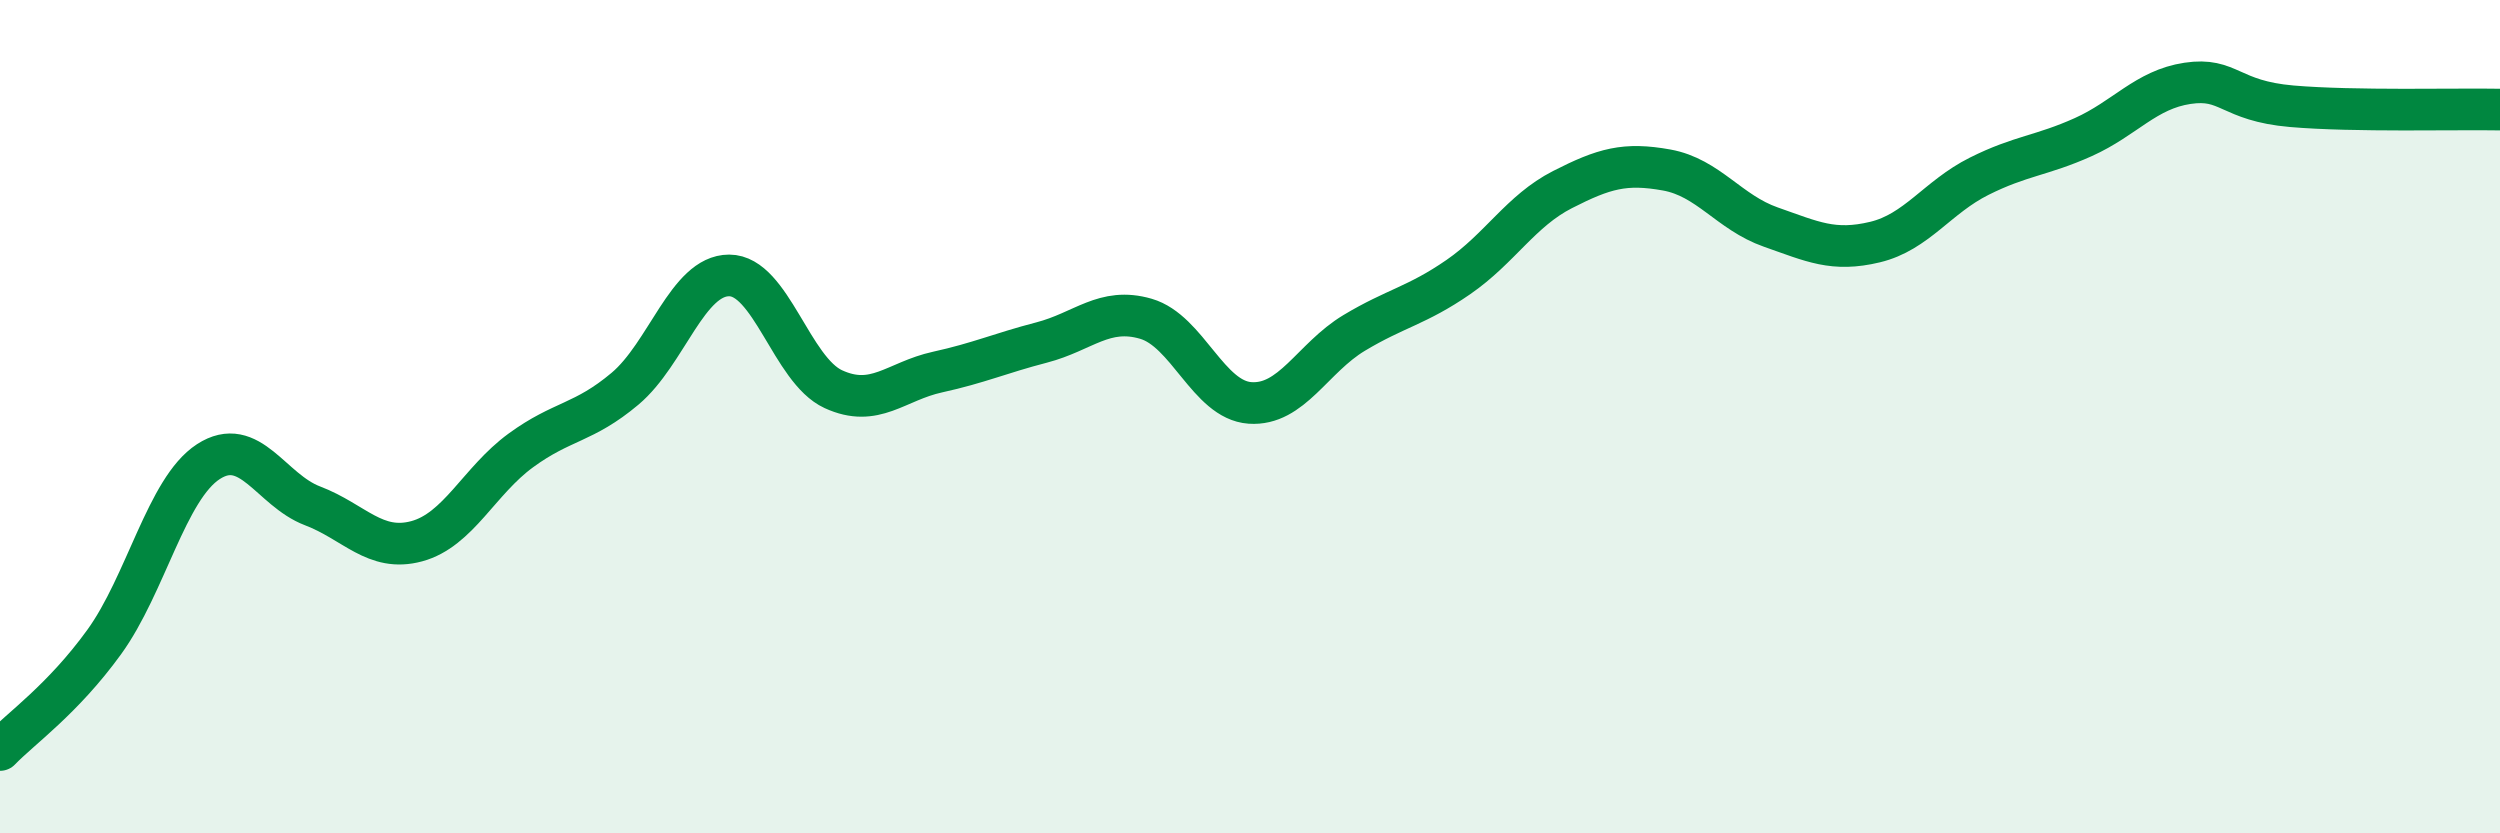 
    <svg width="60" height="20" viewBox="0 0 60 20" xmlns="http://www.w3.org/2000/svg">
      <path
        d="M 0,18 C 0.5,17.48 1.5,16.79 2.5,15.41 C 3.5,14.03 4,11.73 5,11.08 C 6,10.43 6.5,11.76 7.5,12.14 C 8.5,12.52 9,13.26 10,12.99 C 11,12.72 11.5,11.54 12.5,10.81 C 13.5,10.08 14,10.17 15,9.33 C 16,8.49 16.5,6.61 17.5,6.61 C 18.5,6.61 19,8.88 20,9.34 C 21,9.8 21.5,9.15 22.5,8.93 C 23.5,8.71 24,8.48 25,8.22 C 26,7.96 26.5,7.36 27.5,7.65 C 28.5,7.94 29,9.6 30,9.67 C 31,9.74 31.5,8.59 32.5,7.99 C 33.5,7.39 34,7.34 35,6.65 C 36,5.96 36.5,5.06 37.5,4.55 C 38.5,4.04 39,3.9 40,4.08 C 41,4.26 41.5,5.1 42.5,5.45 C 43.5,5.8 44,6.05 45,5.81 C 46,5.57 46.5,4.73 47.5,4.23 C 48.5,3.73 49,3.74 50,3.29 C 51,2.84 51.5,2.15 52.5,2 C 53.5,1.85 53.5,2.42 55,2.55 C 56.5,2.68 59,2.61 60,2.63L60 20L0 20Z"
        fill="#008740"
        opacity="0.1"
        stroke-linecap="round"
        stroke-linejoin="round"
      />
      <path
        d="M 0,18 C 0.5,17.48 1.5,16.79 2.5,15.41 C 3.5,14.03 4,11.73 5,11.08 C 6,10.43 6.5,11.76 7.5,12.14 C 8.5,12.52 9,13.26 10,12.99 C 11,12.72 11.5,11.54 12.5,10.81 C 13.5,10.08 14,10.17 15,9.33 C 16,8.49 16.5,6.61 17.5,6.61 C 18.5,6.61 19,8.88 20,9.34 C 21,9.8 21.5,9.15 22.5,8.93 C 23.5,8.71 24,8.48 25,8.22 C 26,7.96 26.5,7.36 27.5,7.65 C 28.5,7.94 29,9.6 30,9.67 C 31,9.74 31.5,8.59 32.5,7.99 C 33.5,7.39 34,7.34 35,6.65 C 36,5.96 36.5,5.06 37.5,4.55 C 38.5,4.04 39,3.9 40,4.08 C 41,4.26 41.5,5.1 42.5,5.45 C 43.5,5.8 44,6.05 45,5.81 C 46,5.57 46.5,4.73 47.5,4.23 C 48.5,3.73 49,3.74 50,3.29 C 51,2.84 51.5,2.15 52.5,2 C 53.5,1.85 53.5,2.42 55,2.55 C 56.5,2.68 59,2.61 60,2.63"
        stroke="#008740"
        stroke-width="1"
        fill="none"
        stroke-linecap="round"
        stroke-linejoin="round"
      />
    </svg>
  